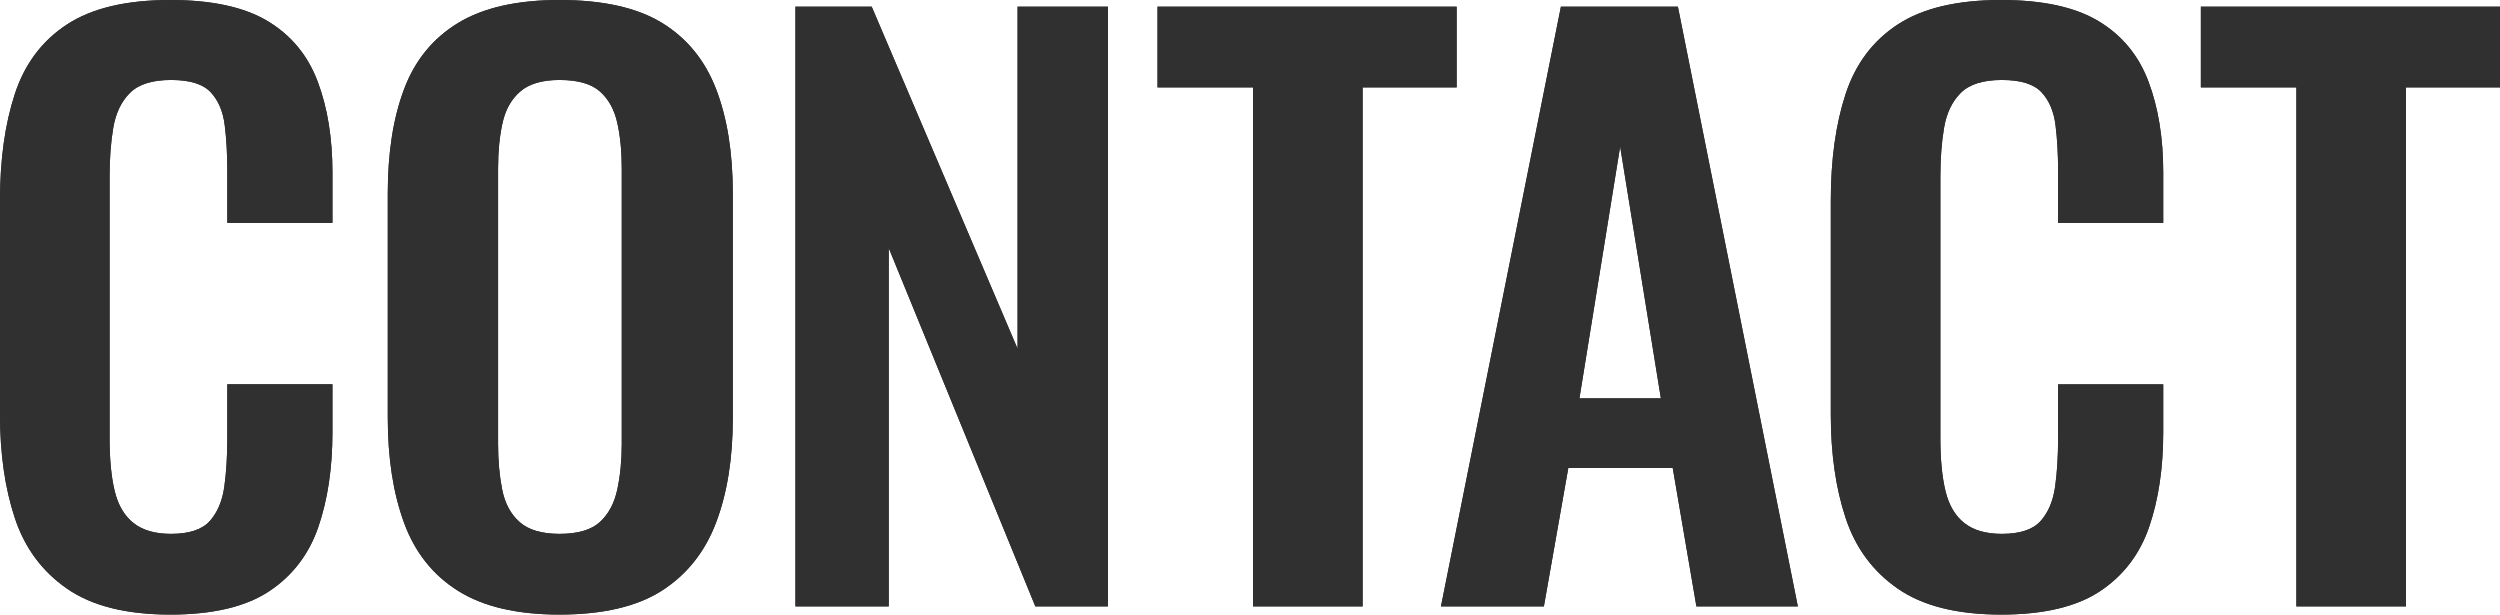 <?xml version="1.0" encoding="UTF-8"?><svg id="_レイヤー_2" xmlns="http://www.w3.org/2000/svg" width="337.635" height="83" viewBox="0 0 337.635 83"><defs><style>.cls-1{fill:#303030;}</style></defs><g id="_レイヤー_1-2"><path class="cls-1" d="M23,83c-5.935,0-10.585-1.166-13.95-3.5-3.367-2.333-5.718-5.516-7.05-9.55-1.335-4.033-2-8.683-2-13.95v-28.9c0-5.533.665-10.333,2-14.4,1.332-4.065,3.683-7.2,7.05-9.4C12.415,1.1,17.065,0,23,0c5.6,0,9.982.95,13.149,2.85,3.166,1.9,5.416,4.617,6.75,8.15,1.333,3.534,2,7.634,2,12.3v6.8h-14.2v-7c0-2.266-.117-4.333-.35-6.2-.234-1.866-.867-3.35-1.9-4.45-1.034-1.1-2.816-1.65-5.35-1.65s-4.385.584-5.55,1.75c-1.167,1.167-1.917,2.734-2.25,4.7-.335,1.967-.5,4.184-.5,6.65v35.2c0,2.934.232,5.35.7,7.25.465,1.9,1.315,3.334,2.55,4.3,1.232.967,2.915,1.45,5.05,1.45,2.466,0,4.216-.583,5.25-1.75,1.033-1.166,1.683-2.716,1.95-4.65.266-1.933.399-4.1.399-6.5v-7.3h14.2v6.5c0,4.8-.634,9.05-1.899,12.75-1.268,3.7-3.484,6.6-6.65,8.7-3.167,2.1-7.617,3.15-13.35,3.15Z"/><path class="cls-1" d="M23,83c-5.935,0-10.585-1.166-13.95-3.5-3.367-2.333-5.718-5.516-7.05-9.55-1.335-4.033-2-8.683-2-13.95v-28.9c0-5.533.665-10.333,2-14.4,1.332-4.065,3.683-7.2,7.05-9.4C12.415,1.1,17.065,0,23,0c5.6,0,9.982.95,13.149,2.85,3.166,1.9,5.416,4.617,6.75,8.15,1.333,3.534,2,7.634,2,12.3v6.8h-14.2v-7c0-2.266-.117-4.333-.35-6.2-.234-1.866-.867-3.35-1.9-4.45-1.034-1.1-2.816-1.65-5.35-1.65s-4.385.584-5.55,1.75c-1.167,1.167-1.917,2.734-2.25,4.7-.335,1.967-.5,4.184-.5,6.65v35.2c0,2.934.232,5.35.7,7.25.465,1.9,1.315,3.334,2.55,4.3,1.232.967,2.915,1.45,5.05,1.45,2.466,0,4.216-.583,5.25-1.75,1.033-1.166,1.683-2.716,1.95-4.65.266-1.933.399-4.1.399-6.5v-7.3h14.2v6.5c0,4.8-.634,9.05-1.899,12.75-1.268,3.7-3.484,6.6-6.65,8.7-3.167,2.1-7.617,3.15-13.35,3.15Z"/><path class="cls-1" d="M75.568,83c-5.734,0-10.3-1.067-13.699-3.2-3.4-2.133-5.835-5.2-7.301-9.2-1.467-4-2.199-8.733-2.199-14.2v-30.3c0-5.466.732-10.15,2.199-14.05,1.466-3.9,3.9-6.883,7.301-8.95,3.399-2.066,7.965-3.1,13.699-3.1,5.866,0,10.483,1.034,13.851,3.1,3.365,2.067,5.8,5.05,7.3,8.95s2.25,8.584,2.25,14.05v30.4c0,5.4-.75,10.084-2.25,14.05-1.5,3.967-3.935,7.035-7.3,9.2-3.367,2.166-7.984,3.25-13.851,3.25ZM75.568,72.1c2.466,0,4.283-.533,5.45-1.6,1.166-1.066,1.95-2.533,2.351-4.4.399-1.866.6-3.9.6-6.1V22.7c0-2.266-.2-4.3-.6-6.1-.4-1.8-1.185-3.216-2.351-4.25-1.167-1.033-2.984-1.55-5.45-1.55-2.334,0-4.1.517-5.3,1.55-1.2,1.034-2,2.45-2.399,4.25-.4,1.8-.601,3.834-.601,6.1v37.3c0,2.2.183,4.234.55,6.1.366,1.867,1.15,3.334,2.351,4.4,1.2,1.067,3,1.6,5.399,1.6Z"/><path class="cls-1" d="M75.568,83c-5.734,0-10.3-1.067-13.699-3.2-3.4-2.133-5.835-5.2-7.301-9.2-1.467-4-2.199-8.733-2.199-14.2v-30.3c0-5.466.732-10.15,2.199-14.05,1.466-3.9,3.9-6.883,7.301-8.95,3.399-2.066,7.965-3.1,13.699-3.1,5.866,0,10.483,1.034,13.851,3.1,3.365,2.067,5.8,5.05,7.3,8.95s2.25,8.584,2.25,14.05v30.4c0,5.4-.75,10.084-2.25,14.05-1.5,3.967-3.935,7.035-7.3,9.2-3.367,2.166-7.984,3.25-13.851,3.25ZM75.568,72.1c2.466,0,4.283-.533,5.45-1.6,1.166-1.066,1.95-2.533,2.351-4.4.399-1.866.6-3.9.6-6.1V22.7c0-2.266-.2-4.3-.6-6.1-.4-1.8-1.185-3.216-2.351-4.25-1.167-1.033-2.984-1.55-5.45-1.55-2.334,0-4.1.517-5.3,1.55-1.2,1.034-2,2.45-2.399,4.25-.4,1.8-.601,3.834-.601,6.1v37.3c0,2.2.183,4.234.55,6.1.366,1.867,1.15,3.334,2.351,4.4,1.2,1.067,3,1.6,5.399,1.6Z"/><path class="cls-1" d="M107.427,81.9V.9h10.301l19.699,46.2V.9h12.2v81h-9.8l-19.8-48.4v48.4h-12.601Z"/><path class="cls-1" d="M107.427,81.9V.9h10.301l19.699,46.2V.9h12.2v81h-9.8l-19.8-48.4v48.4h-12.601Z"/><path class="cls-1" d="M169.228,81.9V11.8h-12.9V.9h40.4v10.9h-12.7v70.1h-14.8Z"/><path class="cls-1" d="M169.228,81.9V11.8h-12.9V.9h40.4v10.9h-12.7v70.1h-14.8Z"/><path class="cls-1" d="M194.606,81.9L210.807.9h15.8l16.2,81h-13.7l-3.2-18.7h-14.1l-3.3,18.7h-13.9ZM213.307,53.8h11l-5.5-34-5.5,34Z"/><path class="cls-1" d="M194.606,81.9L210.807.9h15.8l16.2,81h-13.7l-3.2-18.7h-14.1l-3.3,18.7h-13.9ZM213.307,53.8h11l-5.5-34-5.5,34Z"/><path class="cls-1" d="M270.256,83c-5.935,0-10.585-1.166-13.95-3.5-3.367-2.333-5.718-5.516-7.05-9.55-1.335-4.033-2-8.683-2-13.95v-28.9c0-5.533.665-10.333,2-14.4,1.332-4.065,3.683-7.2,7.05-9.4,3.365-2.2,8.016-3.3,13.95-3.3,5.6,0,9.982.95,13.149,2.85,3.166,1.9,5.416,4.617,6.75,8.15,1.333,3.534,2,7.634,2,12.3v6.8h-14.2v-7c0-2.266-.117-4.333-.35-6.2-.234-1.866-.867-3.35-1.9-4.45-1.034-1.1-2.816-1.65-5.35-1.65s-4.385.584-5.55,1.75c-1.167,1.167-1.917,2.734-2.25,4.7-.335,1.967-.5,4.184-.5,6.65v35.2c0,2.934.232,5.35.7,7.25.465,1.9,1.315,3.334,2.55,4.3,1.232.967,2.915,1.45,5.05,1.45,2.466,0,4.216-.583,5.25-1.75,1.033-1.166,1.683-2.716,1.95-4.65.266-1.933.399-4.1.399-6.5v-7.3h14.2v6.5c0,4.8-.634,9.05-1.899,12.75-1.268,3.7-3.484,6.6-6.65,8.7-3.167,2.1-7.617,3.15-13.35,3.15Z"/><path class="cls-1" d="M270.256,83c-5.935,0-10.585-1.166-13.95-3.5-3.367-2.333-5.718-5.516-7.05-9.55-1.335-4.033-2-8.683-2-13.95v-28.9c0-5.533.665-10.333,2-14.4,1.332-4.065,3.683-7.2,7.05-9.4,3.365-2.2,8.016-3.3,13.95-3.3,5.6,0,9.982.95,13.149,2.85,3.166,1.9,5.416,4.617,6.75,8.15,1.333,3.534,2,7.634,2,12.3v6.8h-14.2v-7c0-2.266-.117-4.333-.35-6.2-.234-1.866-.867-3.35-1.9-4.45-1.034-1.1-2.816-1.65-5.35-1.65s-4.385.584-5.55,1.75c-1.167,1.167-1.917,2.734-2.25,4.7-.335,1.967-.5,4.184-.5,6.65v35.2c0,2.934.232,5.35.7,7.25.465,1.9,1.315,3.334,2.55,4.3,1.232.967,2.915,1.45,5.05,1.45,2.466,0,4.216-.583,5.25-1.75,1.033-1.166,1.683-2.716,1.95-4.65.266-1.933.399-4.1.399-6.5v-7.3h14.2v6.5c0,4.8-.634,9.05-1.899,12.75-1.268,3.7-3.484,6.6-6.65,8.7-3.167,2.1-7.617,3.15-13.35,3.15Z"/><path class="cls-1" d="M310.135,81.9V11.8h-12.9V.9h40.4v10.9h-12.7v70.1h-14.8Z"/><path class="cls-1" d="M310.135,81.9V11.8h-12.9V.9h40.4v10.9h-12.7v70.1h-14.8Z"/></g></svg>